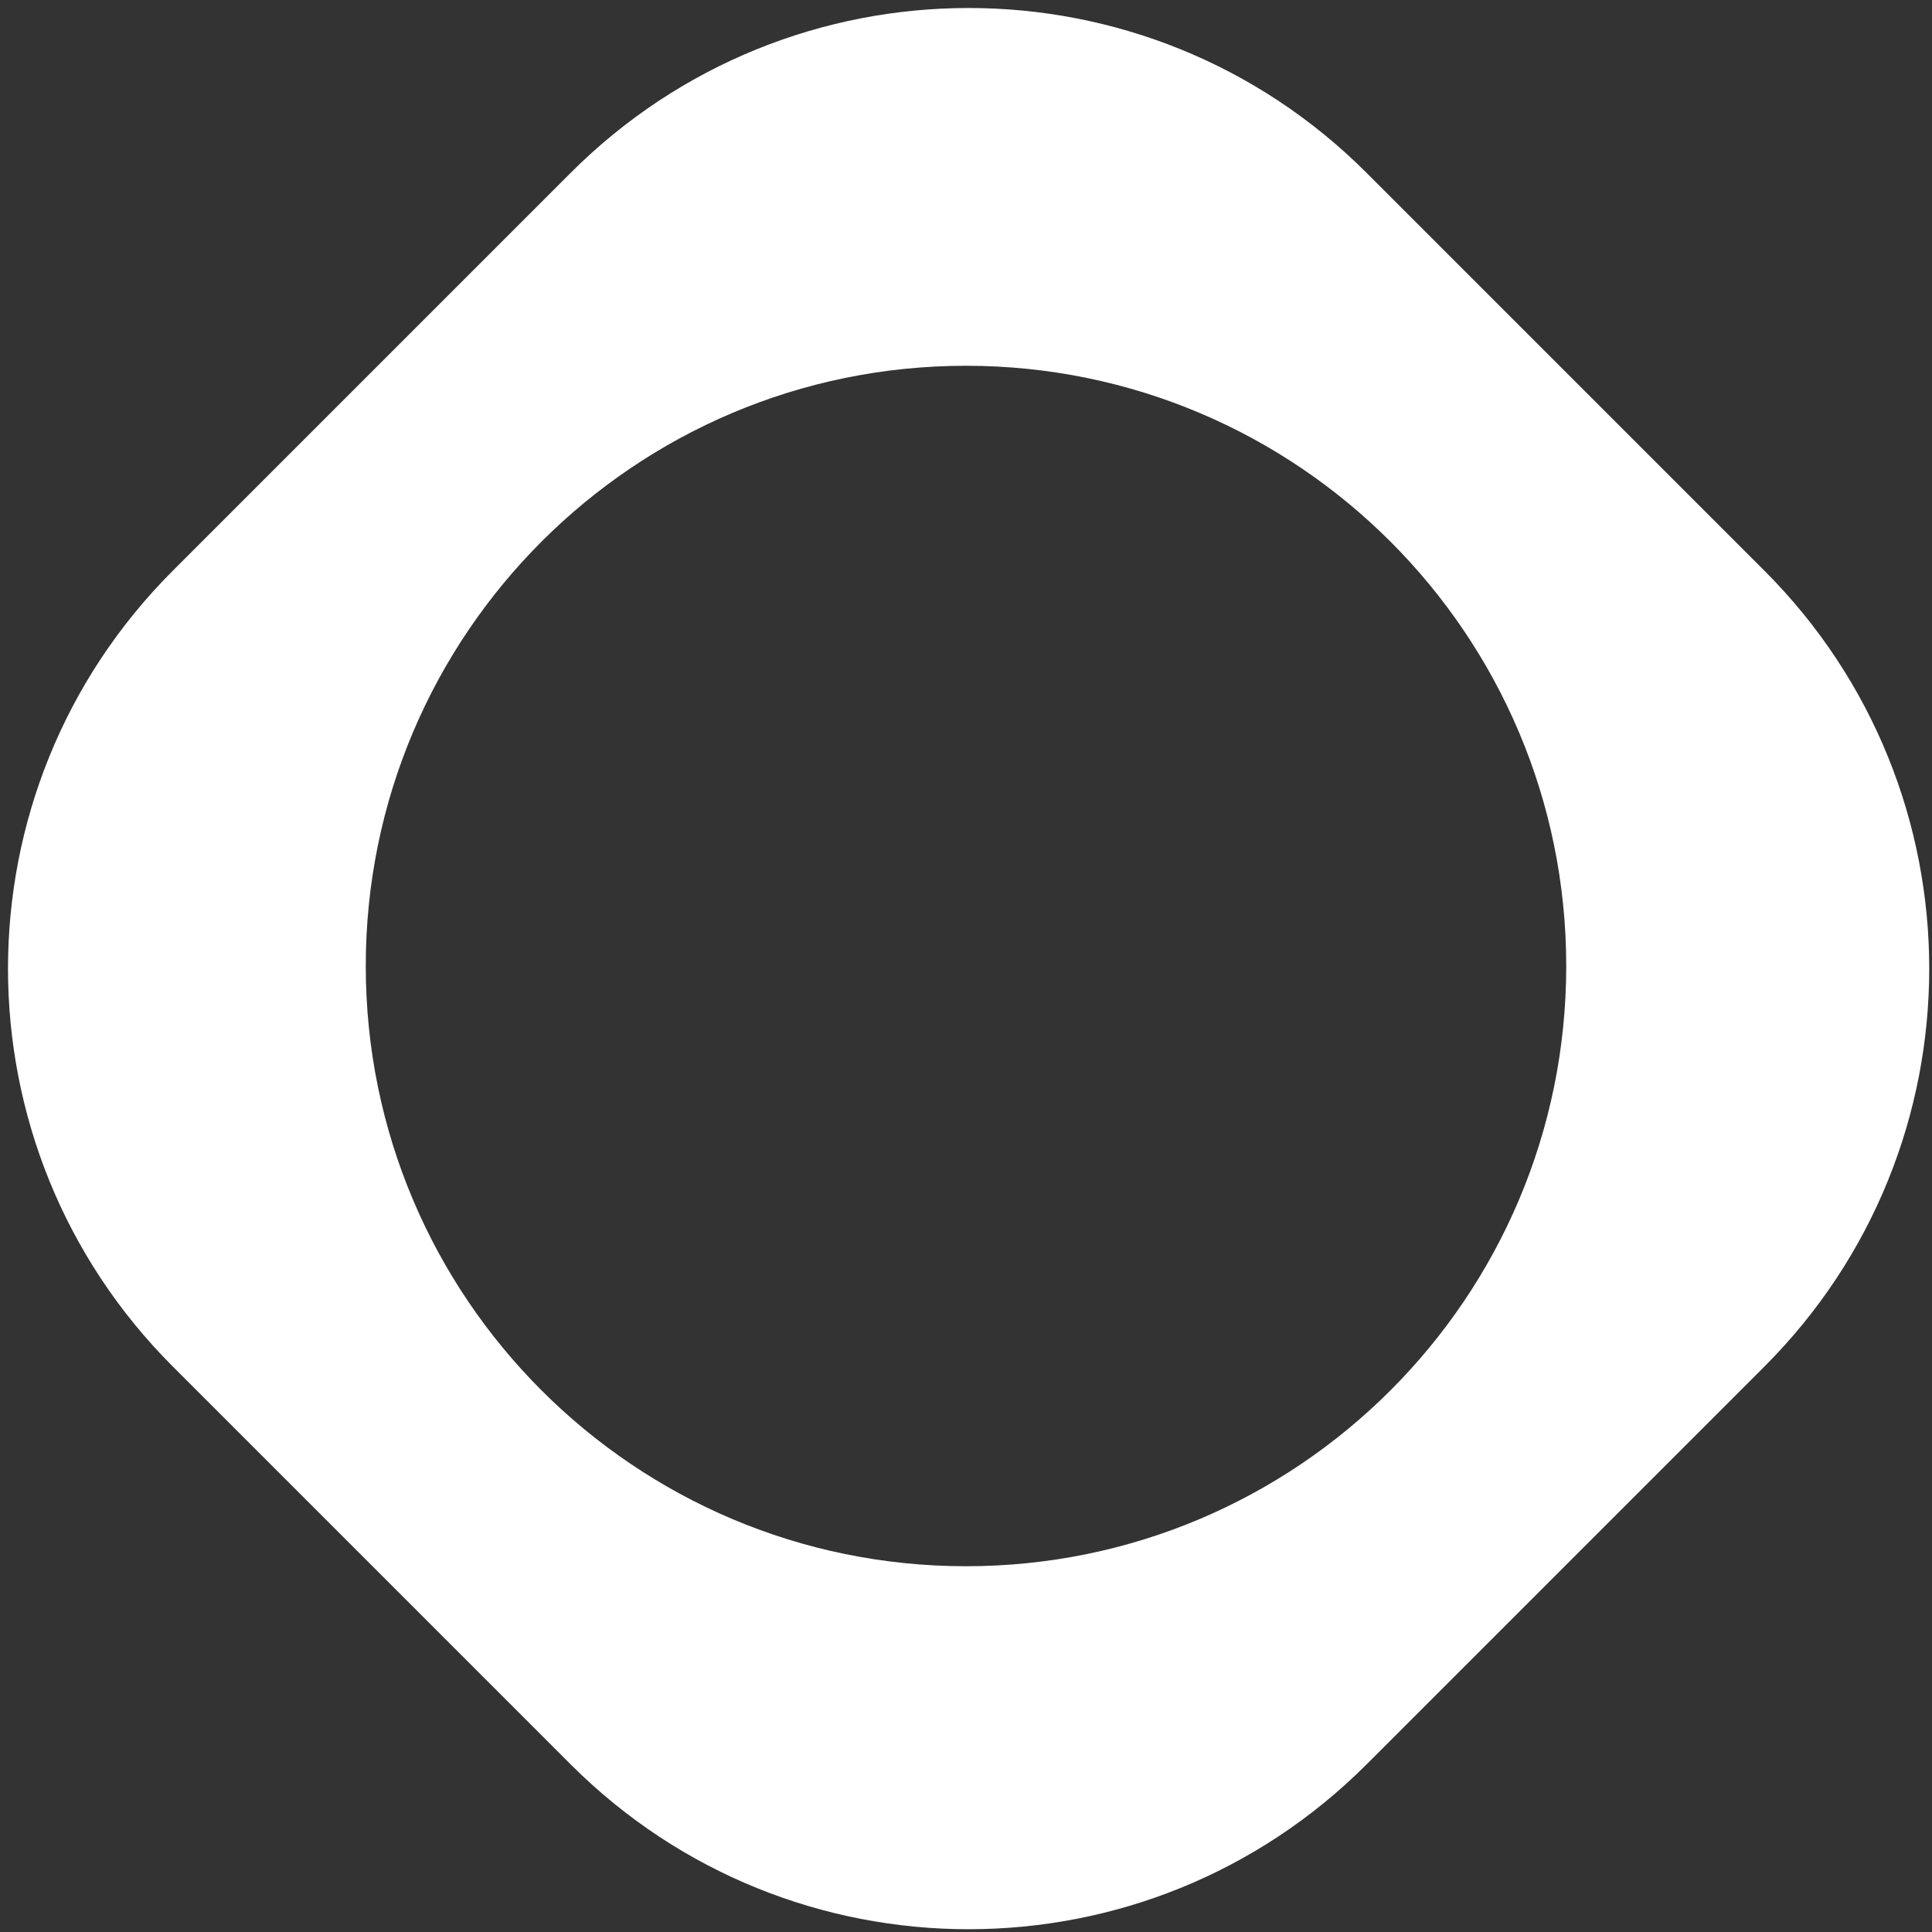<svg width="206" height="206" viewBox="0 0 206 206" fill="none" xmlns="http://www.w3.org/2000/svg">
<rect x="0" y="0" width="206" height="206" fill="#333333" stroke="none"/>
<path d="M60.853 18.426C84.285 -5.005 122.274 -5.005 145.706 18.426L188.132 60.853C211.563 84.285 211.564 122.274 188.132 145.706L145.706 188.132C122.274 211.564 84.285 211.563 60.853 188.132L18.426 145.706C-5.005 122.274 -5.005 84.285 18.426 60.853L60.853 18.426ZM103 39C67.654 39 39 67.654 39 103C39 138.346 67.654 166.999 103 167C138.346 167 167 138.346 167 103C166.999 67.654 138.346 39 103 39Z" fill="white"/>
</svg>
